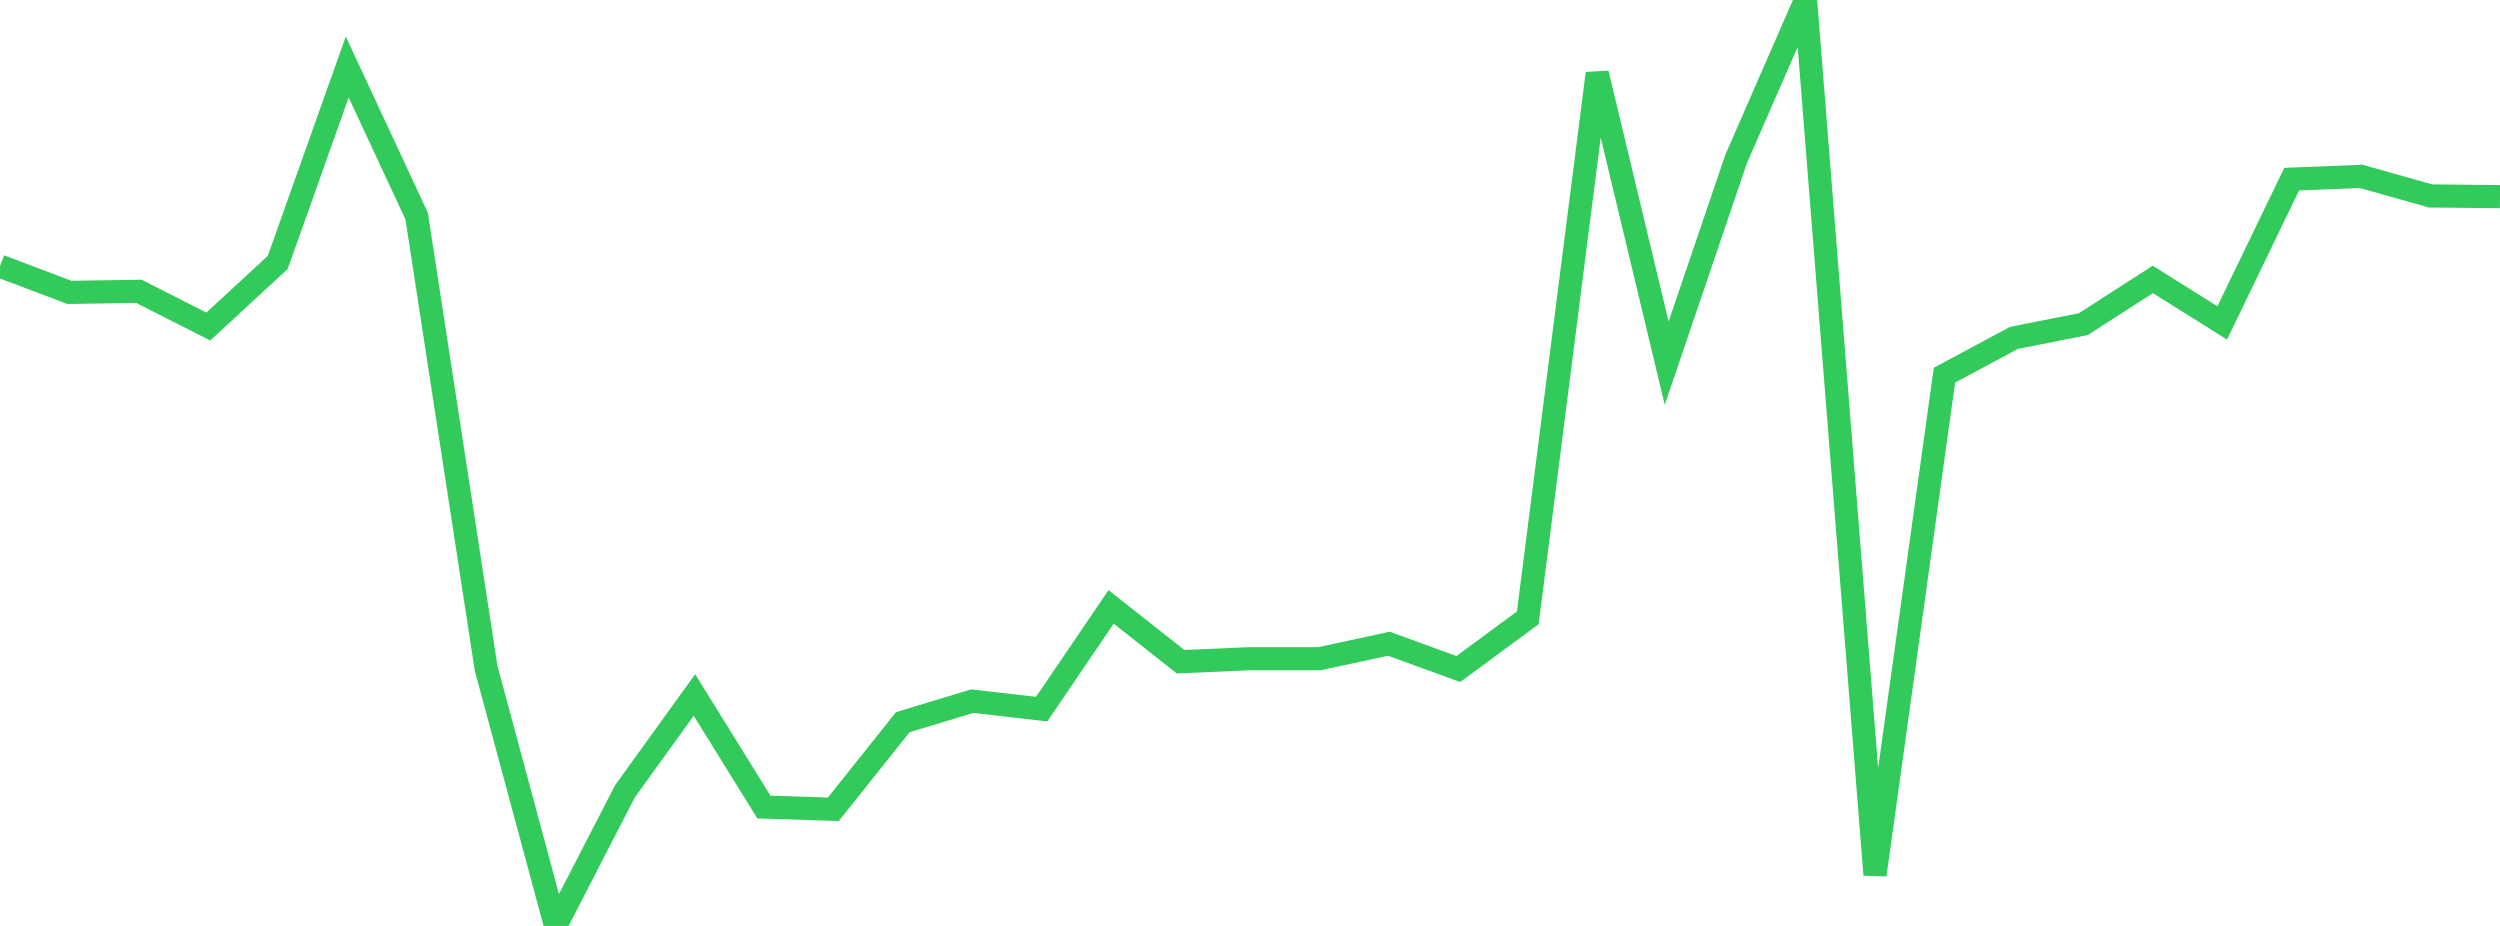 <?xml version="1.0" standalone="no"?>
<!DOCTYPE svg PUBLIC "-//W3C//DTD SVG 1.1//EN" "http://www.w3.org/Graphics/SVG/1.1/DTD/svg11.dtd">

<svg width="135" height="50" viewBox="0 0 135 50" preserveAspectRatio="none" 
  xmlns="http://www.w3.org/2000/svg"
  xmlns:xlink="http://www.w3.org/1999/xlink">


<polyline points="0.0, 14.372 3.75, 15.789 7.5, 15.731 11.25, 17.633 15.0, 14.167 18.75, 3.618 22.5, 11.669 26.25, 36.087 30.0, 50.0 33.75, 42.727 37.5, 37.53 41.25, 43.58 45.0, 43.701 48.75, 38.998 52.5, 37.862 56.25, 38.293 60.0, 32.772 63.75, 35.732 67.5, 35.57 71.25, 35.57 75.0, 34.761 78.75, 36.128 82.5, 33.364 86.25, 3.96 90.0, 19.613 93.75, 8.588 97.5, 0.0 101.25, 47.242 105.0, 20.259 108.75, 18.247 112.5, 17.503 116.25, 15.089 120.0, 17.438 123.75, 9.674 127.5, 9.523 131.25, 10.581 135.0, 10.618" fill="none" stroke="#32ca5b" stroke-width="1.25"/>

</svg>